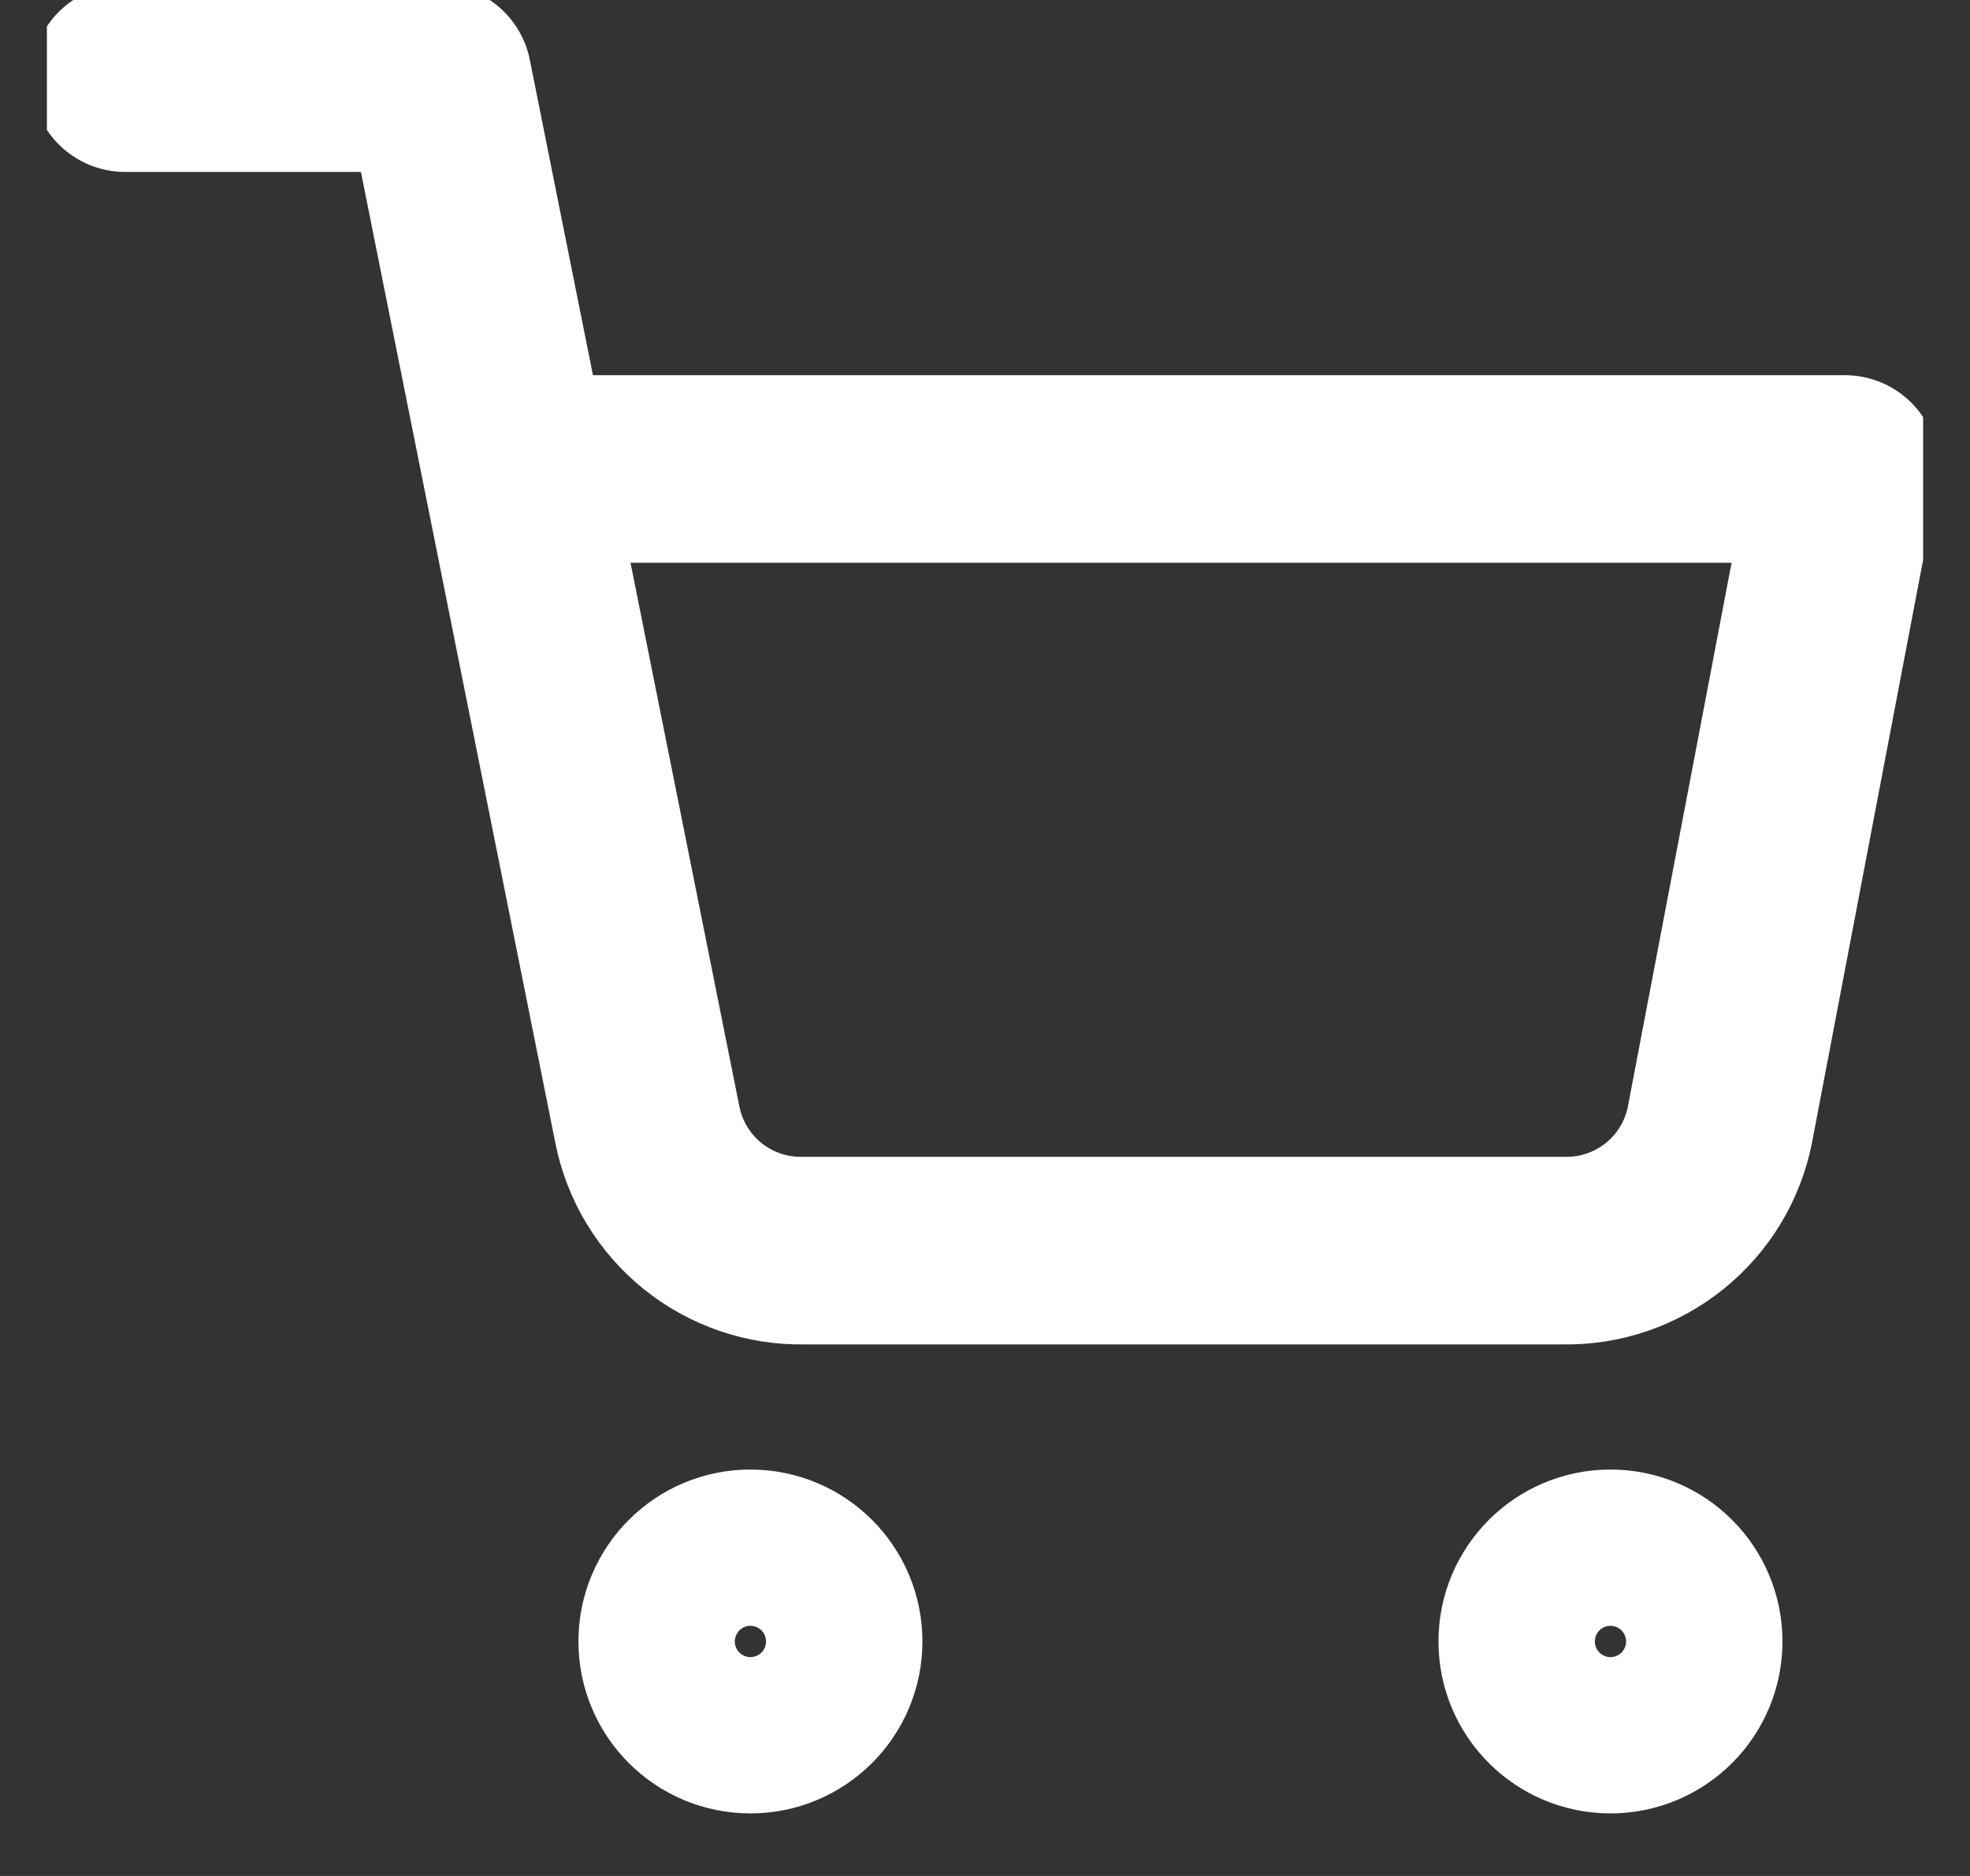 <svg width="21" height="20" viewBox="0 0 21 20" fill="none" xmlns="http://www.w3.org/2000/svg">
<rect x="0" y="0" width="21" height="20" fill="#333333" stroke="none"/>
<g id="shopping-cart 2" clip-path="url(#clip0_2306_5065)">
<path id="Vector" d="M7.999 18.333C8.46 18.333 8.833 17.96 8.833 17.5C8.833 17.04 8.46 16.667 7.999 16.667C7.539 16.667 7.166 17.04 7.166 17.5C7.166 17.96 7.539 18.333 7.999 18.333Z" stroke="white" stroke-width="2" stroke-linecap="round" stroke-linejoin="round"/>
<path id="Vector_2" d="M17.167 18.333C17.628 18.333 18.001 17.96 18.001 17.5C18.001 17.04 17.628 16.667 17.167 16.667C16.707 16.667 16.334 17.04 16.334 17.5C16.334 17.96 16.707 18.333 17.167 18.333Z" stroke="white" stroke-width="2" stroke-linecap="round" stroke-linejoin="round"/>
<path id="Vector_3" d="M1.334 0.833H4.667L6.901 11.992C6.977 12.375 7.186 12.72 7.49 12.965C7.795 13.21 8.176 13.341 8.567 13.333H16.667C17.058 13.341 17.44 13.21 17.744 12.965C18.049 12.72 18.258 12.375 18.334 11.992L19.667 5H5.501" stroke="white" stroke-width="2" stroke-linecap="round" stroke-linejoin="round"/>
</g>
<defs>
<clipPath id="clip0_2306_5065">
<rect width="20" height="20" fill="white" transform="translate(0.5)"/>
</clipPath>
</defs>
</svg>
